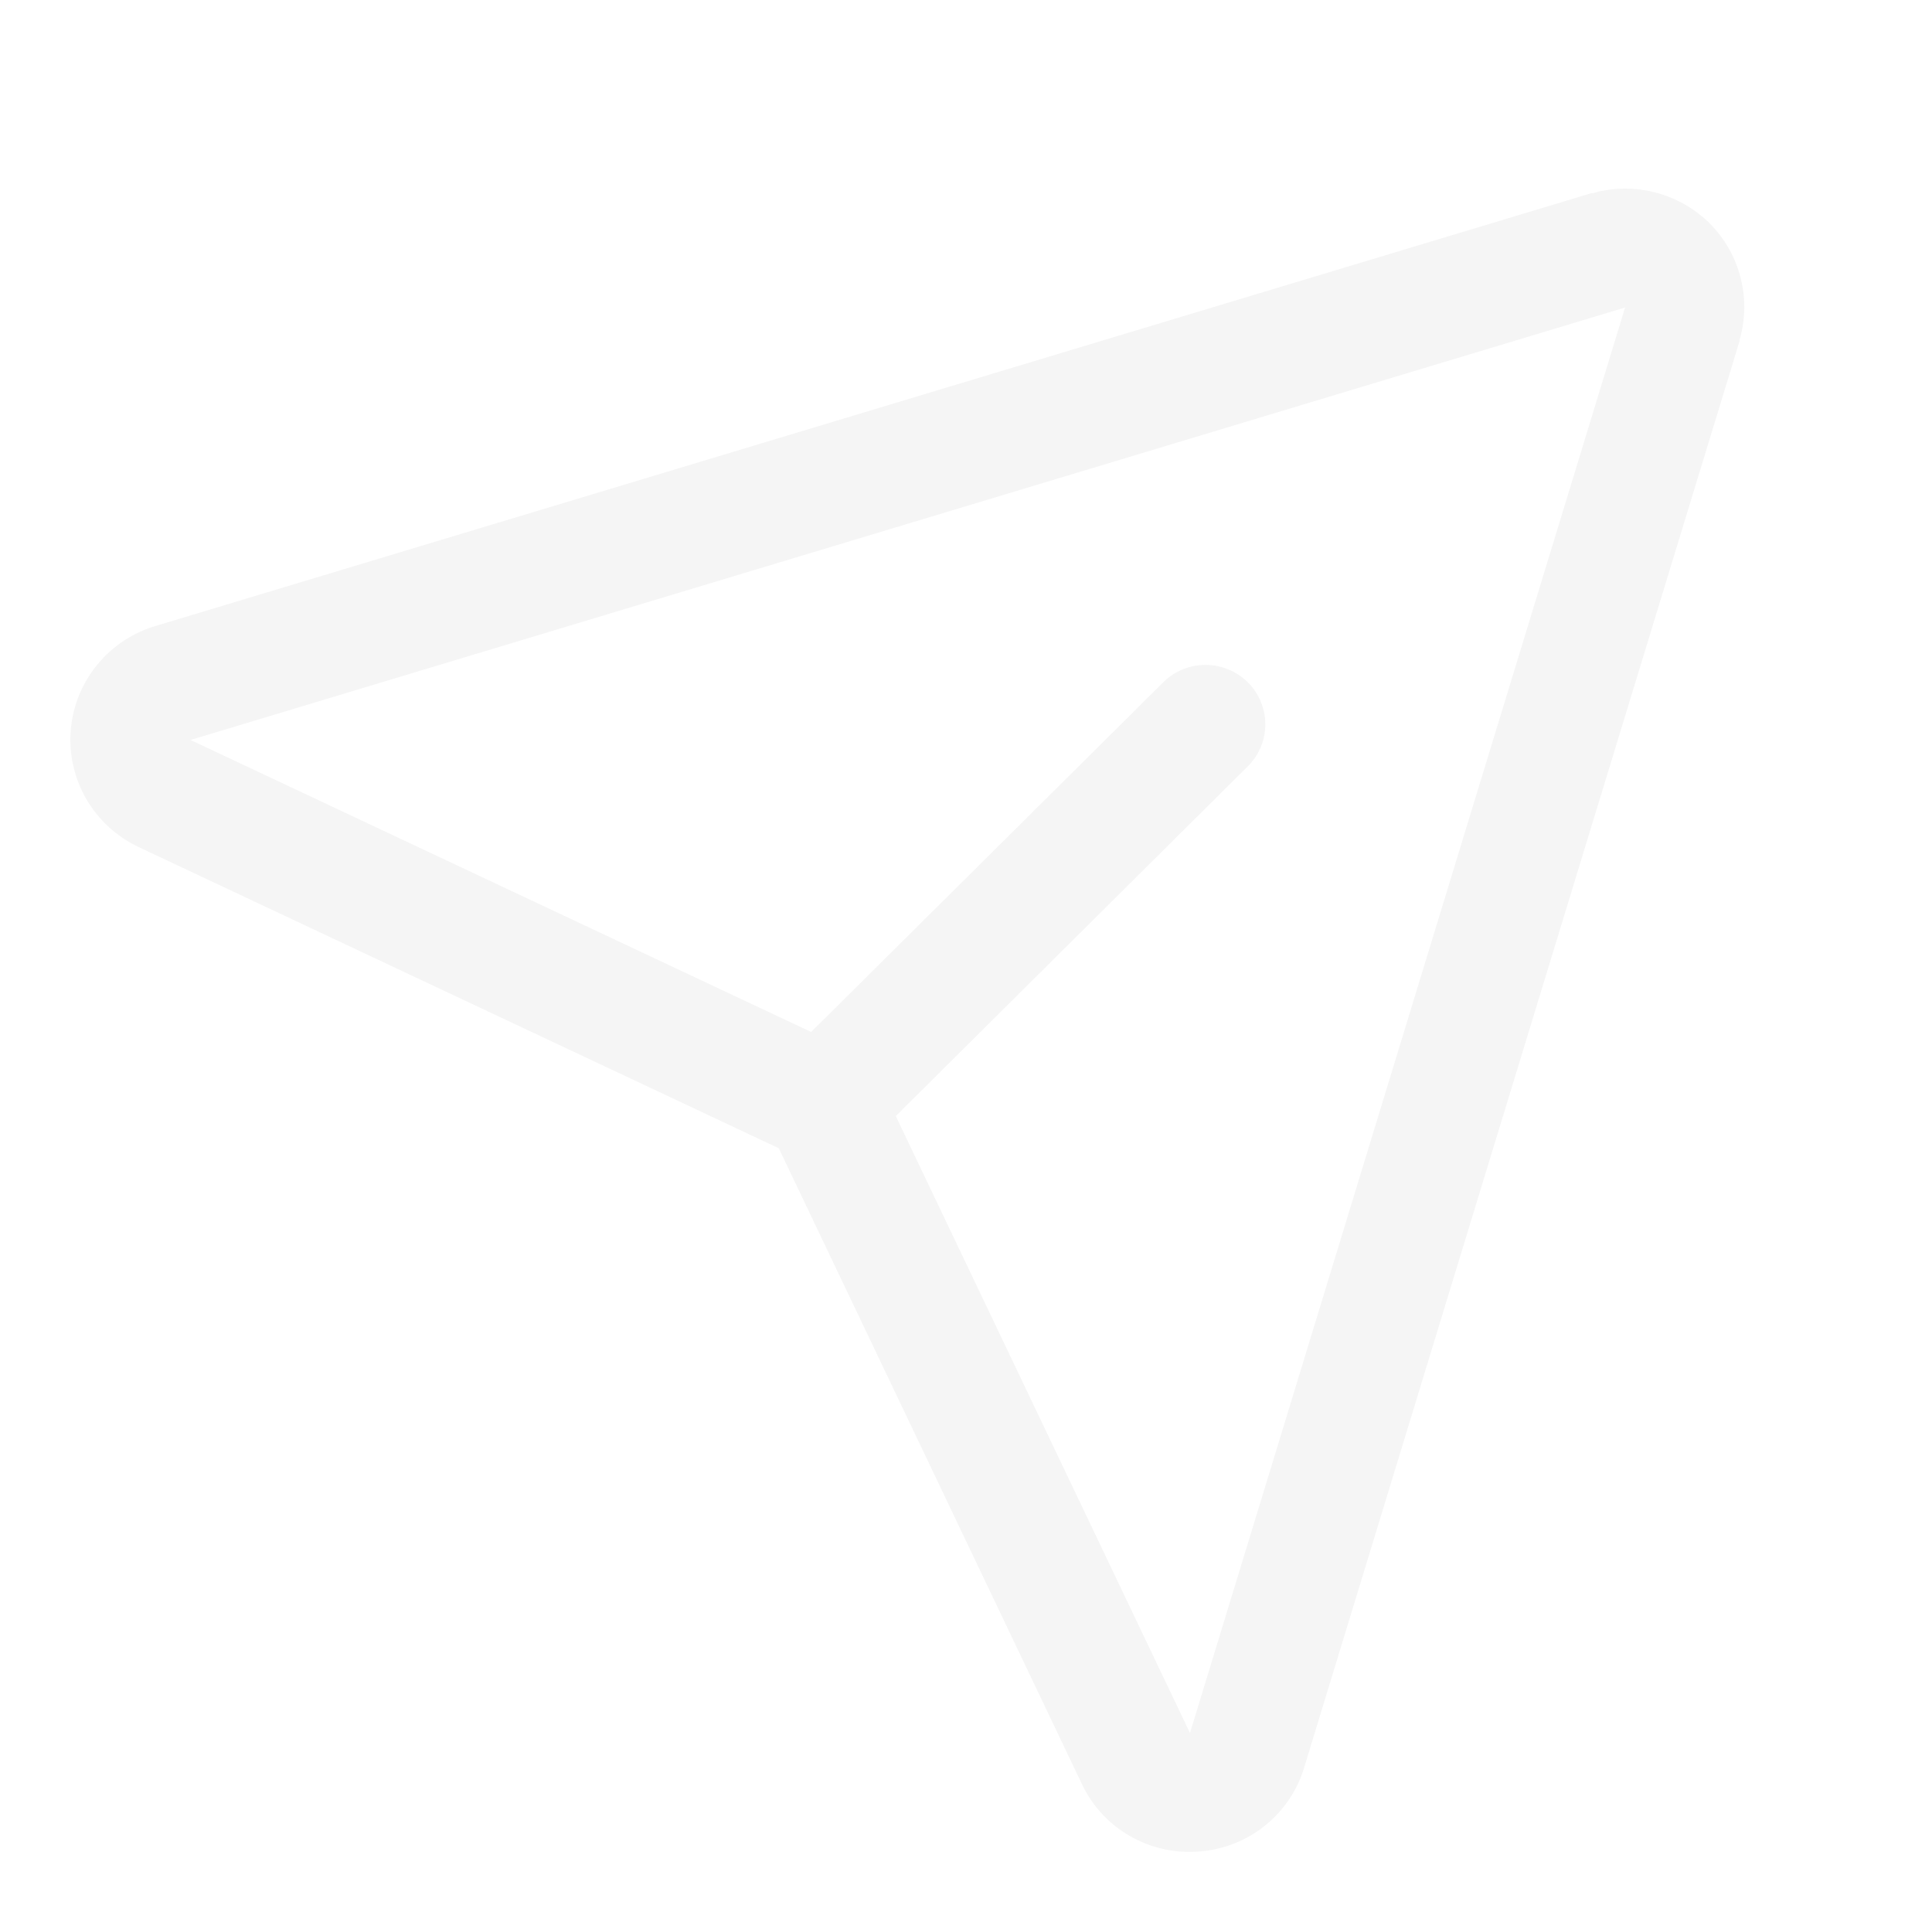 <svg width="122" height="121" viewBox="0 0 122 121" fill="none" xmlns="http://www.w3.org/2000/svg">
<g id="PaperPlaneTilt" opacity="0.5">
<path id="Vector" d="M107.964 14.106C107.014 13.164 105.828 12.49 104.529 12.153C103.23 11.817 101.864 11.831 100.572 12.194H100.501L9.909 39.494C8.434 39.915 7.124 40.772 6.152 41.952C5.18 43.131 4.593 44.576 4.469 46.095C4.345 47.614 4.69 49.135 5.458 50.454C6.226 51.774 7.38 52.829 8.767 53.481L49.178 72.489L68.317 112.623C68.921 113.909 69.883 114.995 71.089 115.755C72.295 116.515 73.695 116.917 75.123 116.912C75.34 116.912 75.557 116.903 75.774 116.884C77.298 116.762 78.748 116.179 79.929 115.215C81.11 114.25 81.966 112.95 82.382 111.489L109.851 21.517C109.851 21.494 109.851 21.47 109.851 21.447C110.221 20.167 110.241 18.812 109.909 17.522C109.578 16.232 108.906 15.053 107.964 14.106ZM75.165 109.342L75.142 109.408L56.565 70.459L78.861 48.311C79.539 47.602 79.912 46.658 79.899 45.68C79.887 44.702 79.49 43.768 78.794 43.076C78.097 42.385 77.157 41.991 76.172 41.978C75.187 41.966 74.237 42.336 73.523 43.009L51.222 65.153L12 46.703H12.066L102.621 19.412L75.165 109.342Z" fill="#4C4C4C" fill-opacity="0.12"/>
</g>
</svg>
